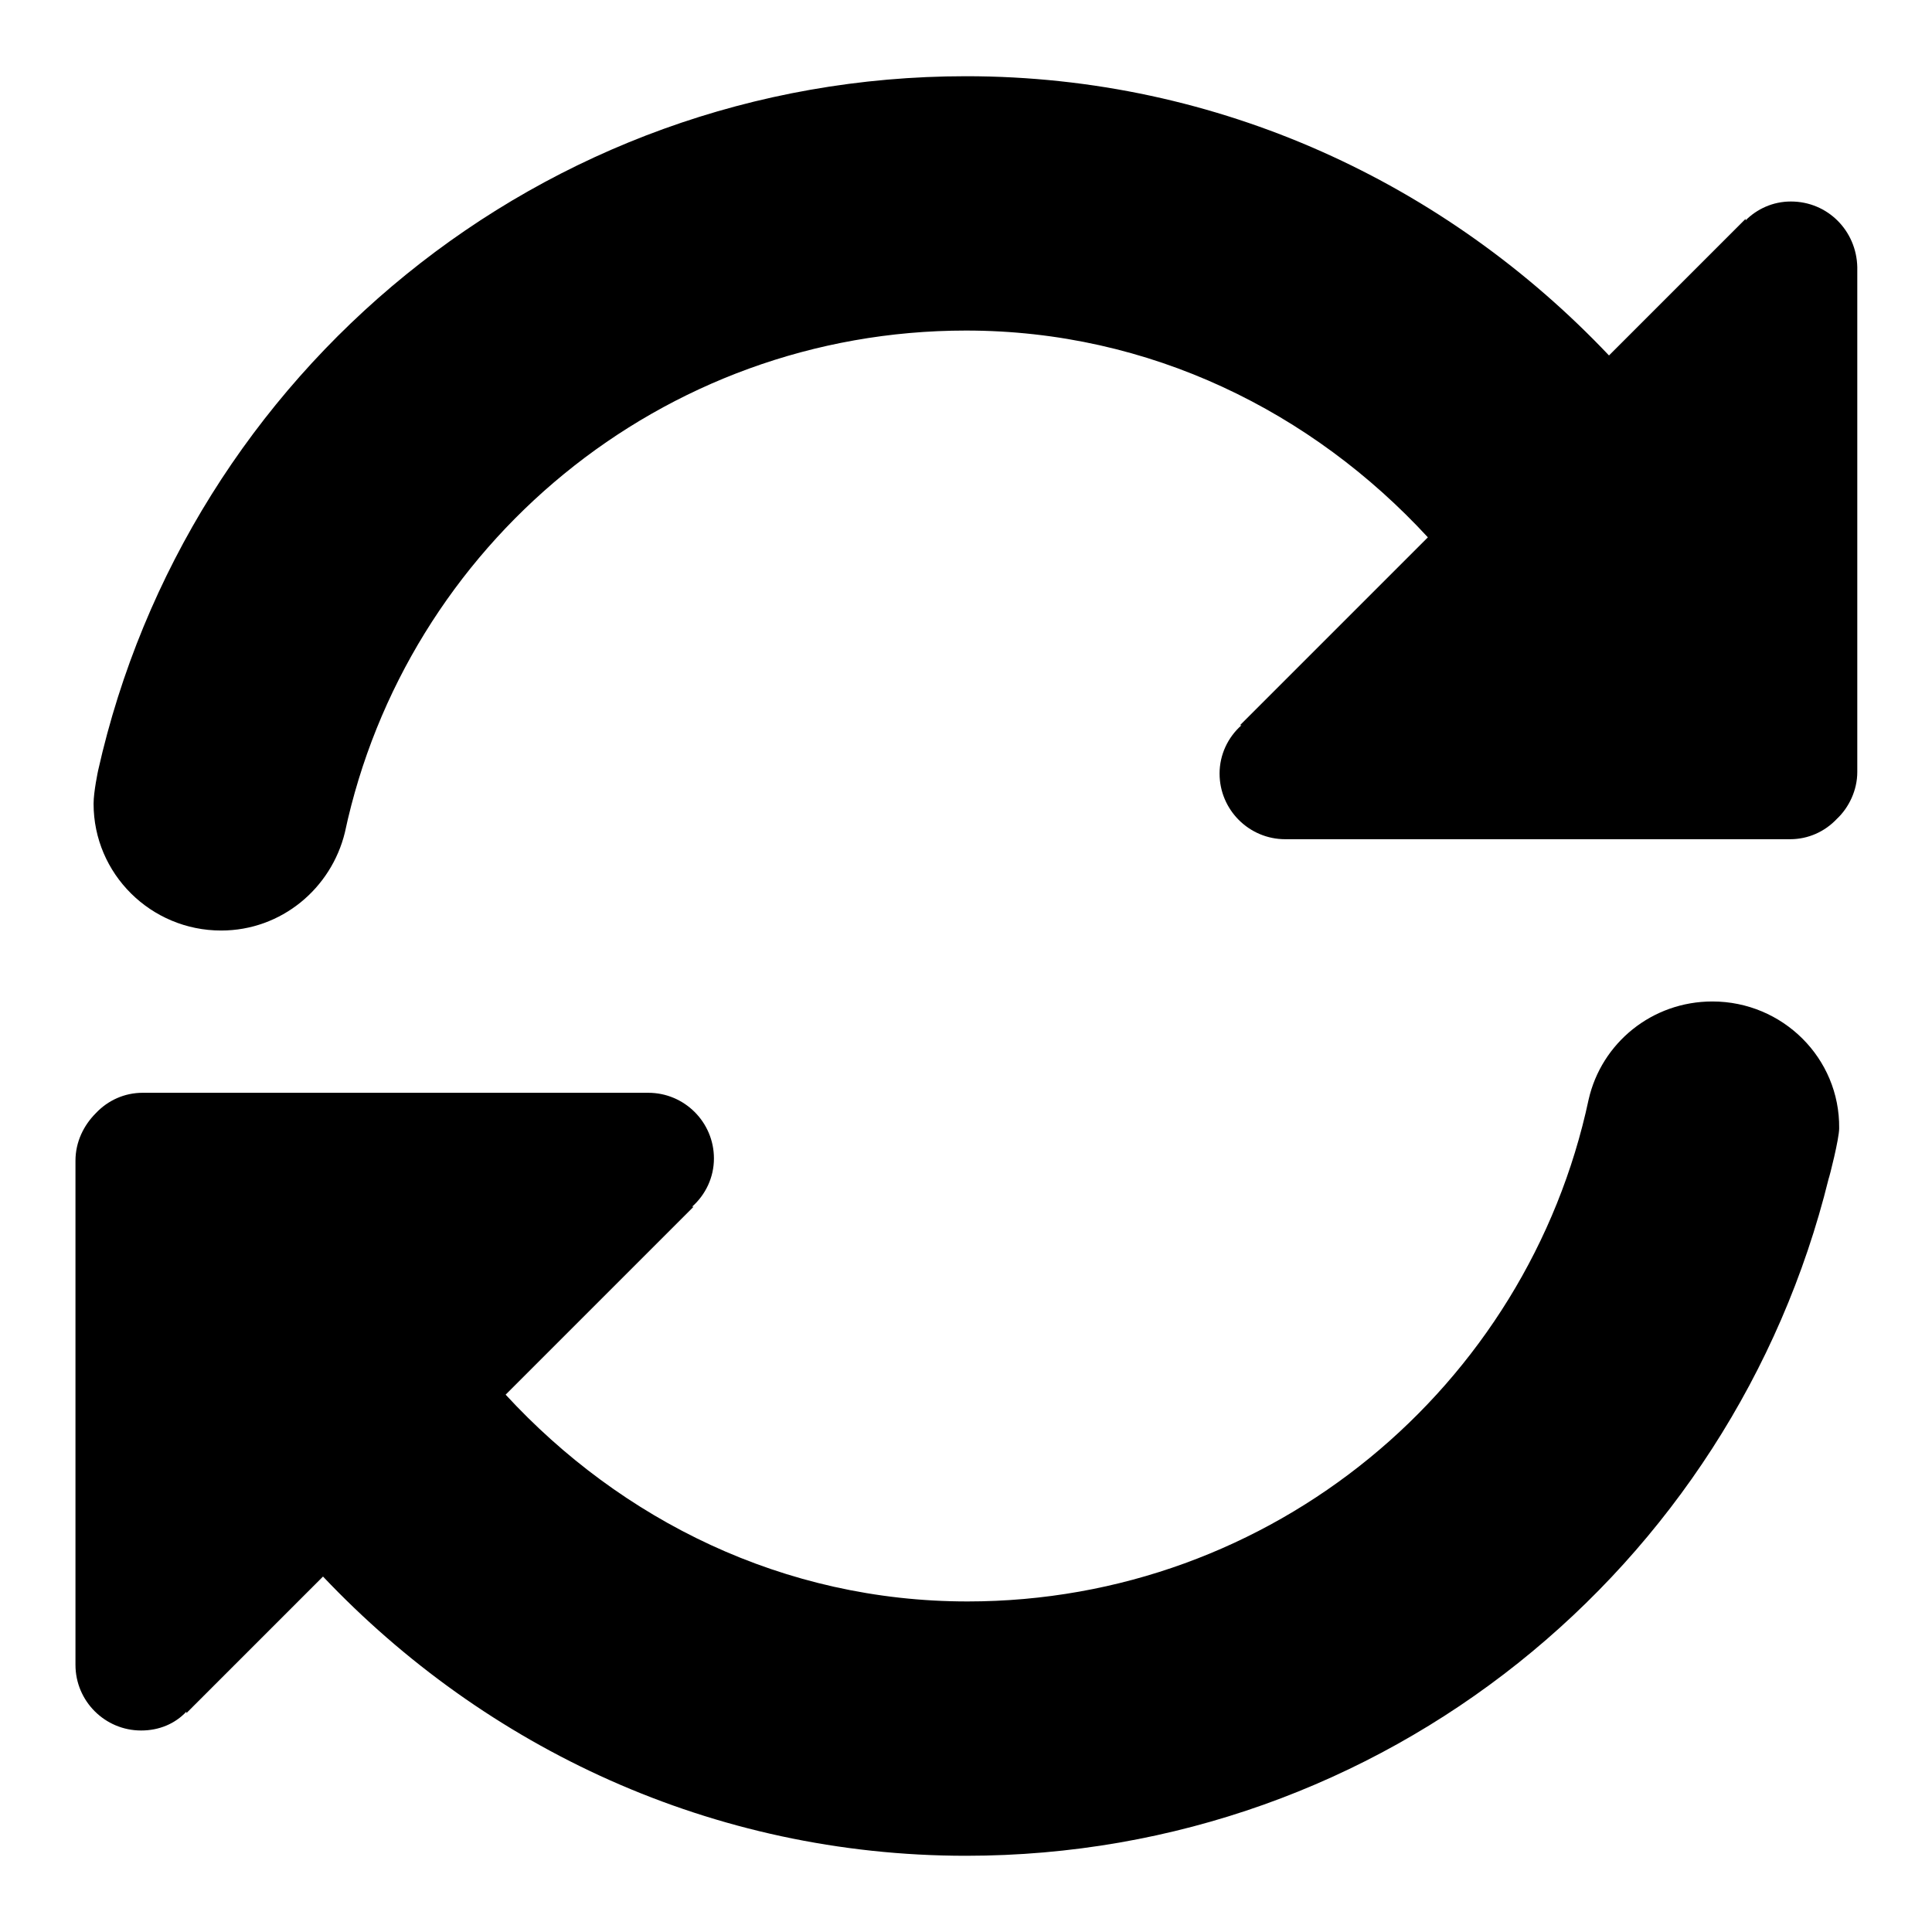 <?xml version="1.0" encoding="utf-8"?>
<!-- Svg Vector Icons : http://www.onlinewebfonts.com/icon -->
<!DOCTYPE svg PUBLIC "-//W3C//DTD SVG 1.1//EN" "http://www.w3.org/Graphics/SVG/1.1/DTD/svg11.dtd">
<svg version="1.1" xmlns="http://www.w3.org/2000/svg" xmlns:xlink="http://www.w3.org/1999/xlink" x="0px" y="0px" viewBox="0 0 256 256" enable-background="new 0 0 256 256" xml:space="preserve">
<g><g><path fill="#000000" d="M237.3,26.7c-2.4,0-4.5,1-6,2.5V29l-18.1,18.1c-21.5-22.7-51.6-37-85.2-37c-56.3,0-103.2,39.4-115,92c0,0-0.6,2.8-0.6,4.4c0,9.3,7.6,16.8,16.9,16.8c8,0,14.6-5.6,16.4-13c8.1-38,41.9-66.5,82.3-66.5c24.4,0,45.9,10.8,61.2,27.4l-24.9,24.9l0.2,0c-1.8,1.6-2.9,3.9-2.9,6.4c0,4.8,3.9,8.7,8.7,8.7h66.9c2.4,0,4.6-1,6.2-2.7c1.6-1.5,2.7-3.8,2.7-6.2V35.4C246,30.6,242.2,26.7,237.3,26.7z"/><path fill="#000000" d="M226.9,132.7c-8,0-14.7,5.5-16.4,13c-8.1,38-41.9,66.5-82.3,66.5c-24.4,0-45.9-10.8-61.2-27.4l24.9-24.9h-0.2c1.8-1.6,2.9-3.9,2.9-6.4c0-4.8-3.9-8.7-8.7-8.7H18.9c-2.4,0-4.6,1-6.2,2.7c-1.6,1.6-2.7,3.8-2.7,6.3v66.8c0,4.8,3.9,8.7,8.7,8.7c2.4,0,4.5-0.9,6-2.5v0.2l18.1-18.1c21.5,22.7,51.6,37,85.2,37c55.4,0,101.6-38.2,114.3-89.7c0.1-0.2,1.4-5.3,1.4-6.7C243.8,140.2,236.2,132.7,226.9,132.7z"/></g></g>
</svg>